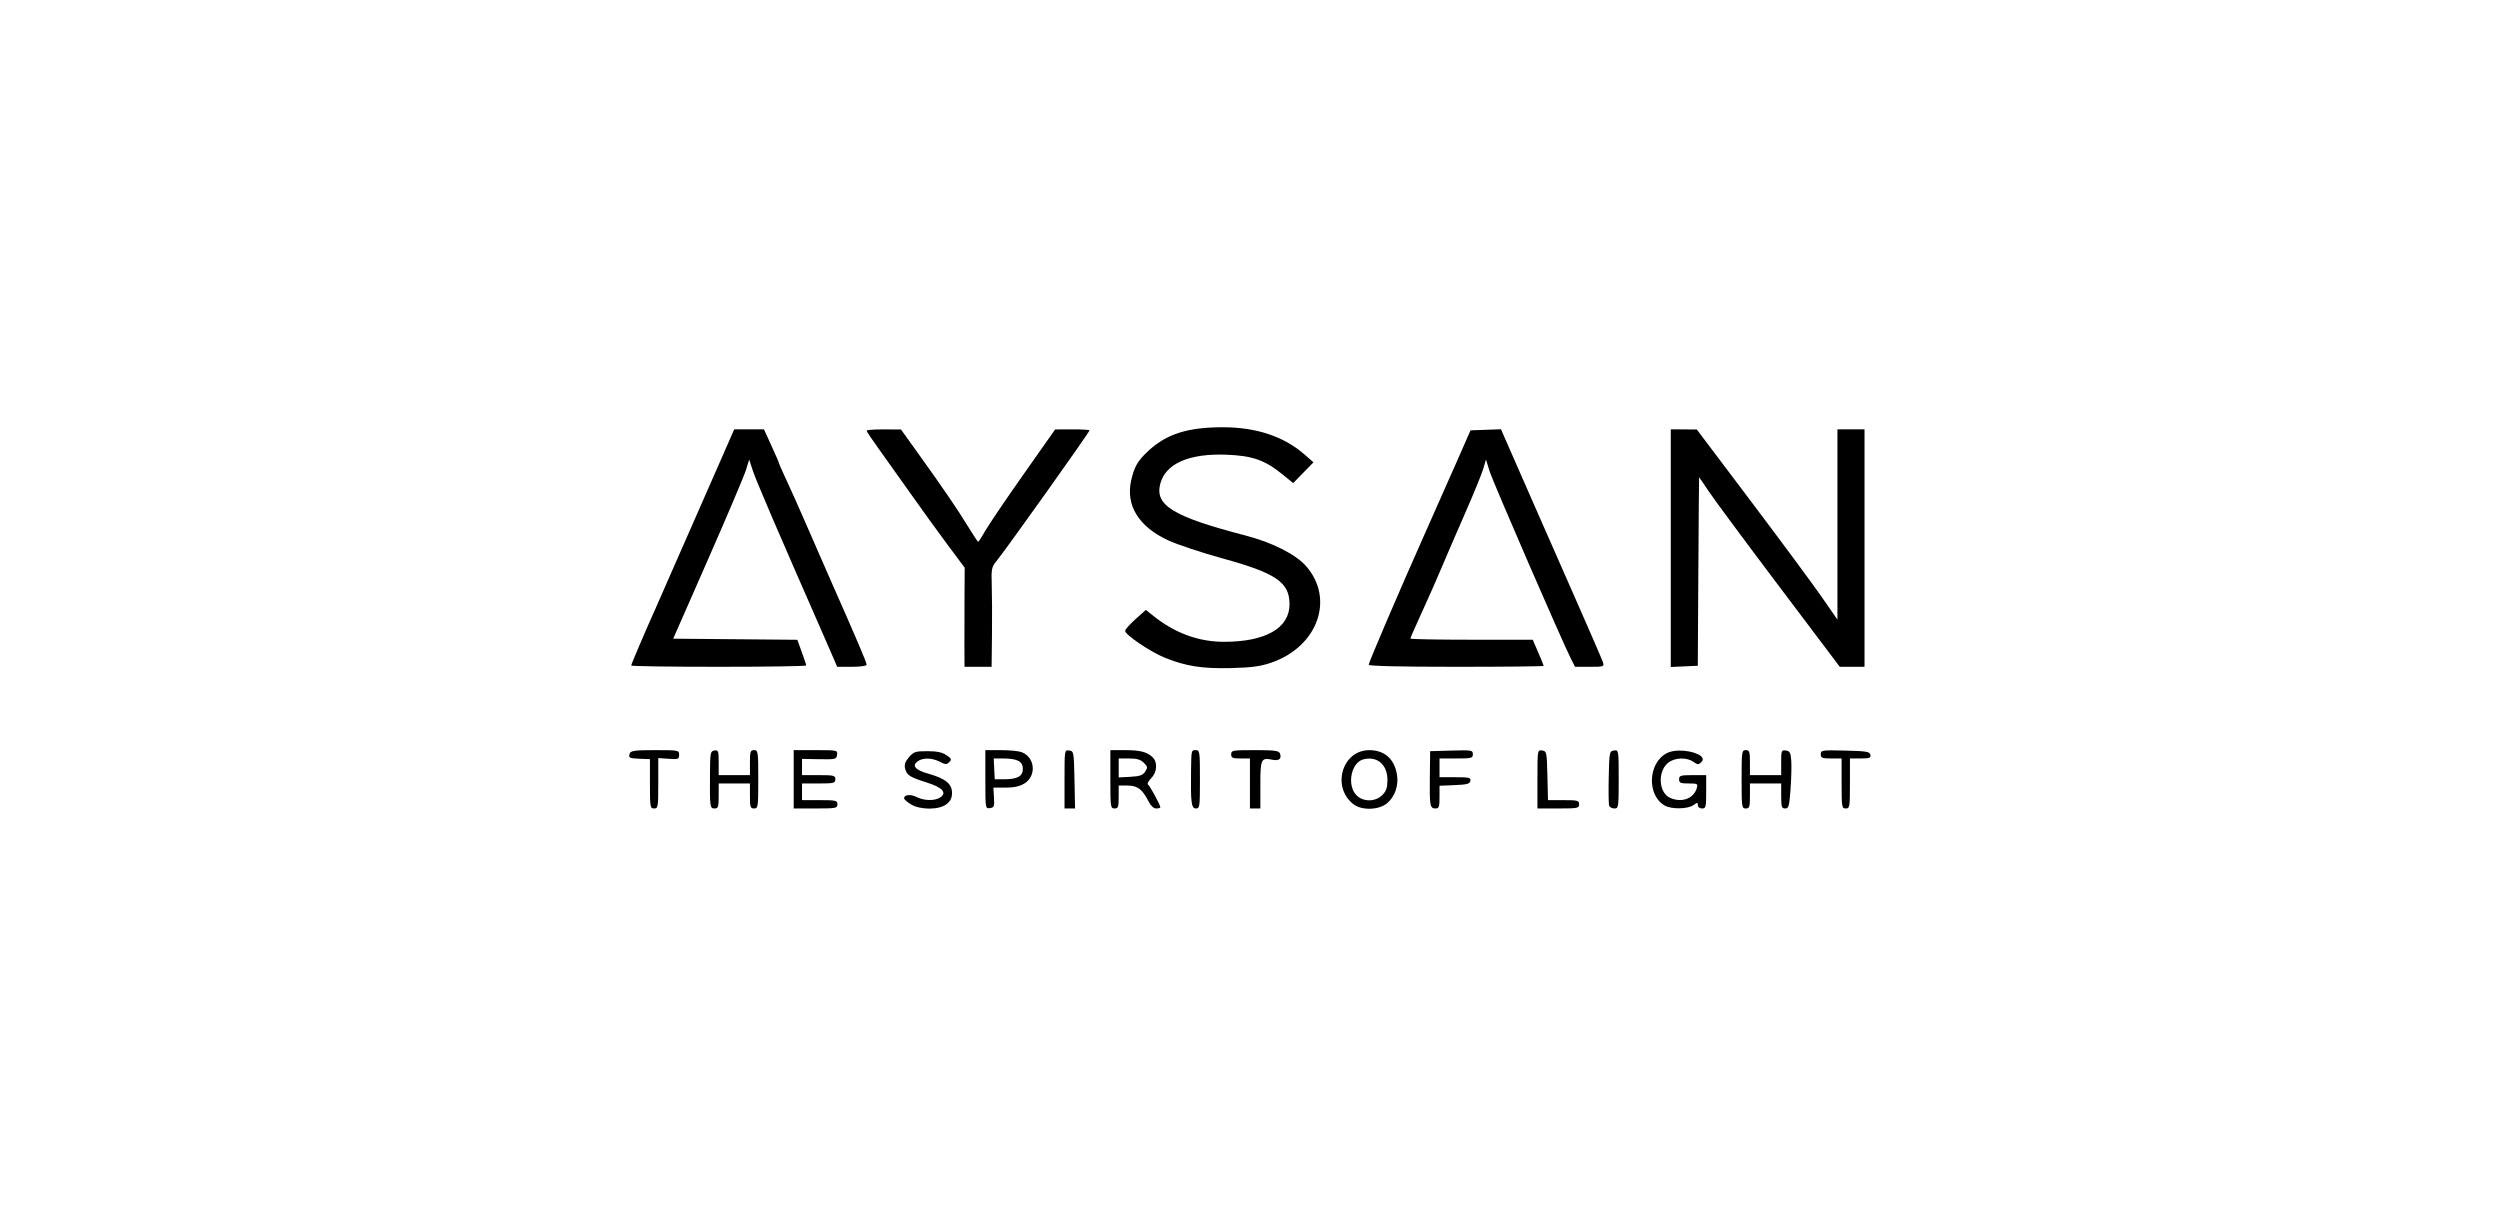 <?xml version="1.0" encoding="UTF-8" standalone="no"?>
<!-- Created with Inkscape (http://www.inkscape.org/) -->

<svg
   version="1.1"
   id="svg41"
   width="1600"
   height="788"
   viewBox="0 0 1600 788"
   sodipodi:docname="aysan.svg"
   inkscape:version="1.1 (c4e8f9e, 2021-05-24)"
   xmlns:inkscape="http://www.inkscape.org/namespaces/inkscape"
   xmlns:sodipodi="http://sodipodi.sourceforge.net/DTD/sodipodi-0.dtd"
   xmlns="http://www.w3.org/2000/svg"
   xmlns:svg="http://www.w3.org/2000/svg">
  <sodipodi:namedview
     id="namedview12"
     pagecolor="#ffffff"
     bordercolor="#999999"
     borderopacity="1"
     inkscape:pageshadow="0"
     inkscape:pageopacity="0"
     inkscape:pagecheckerboard="0"
     showgrid="false"
     inkscape:zoom="0.31519626"
     inkscape:cx="344.22997"
     inkscape:cy="115.80087"
     inkscape:window-width="1440"
     inkscape:window-height="847"
     inkscape:window-x="0"
     inkscape:window-y="25"
     inkscape:window-maximized="0"
     inkscape:current-layer="svg41" />
  <defs
     id="defs45" />
  <path
     id="path543"
     style="fill:#000000;stroke-width:1.333"
     d="M 782.434 273.439 C 760.099 273.471 746.699 277.716 735.059 288.445 C 728.176 294.79 725.928 298.644 723.945 307.49 C 720.371 323.438 728.716 336.991 747.514 345.771 C 753.259 348.455 769.032 353.698 782.564 357.422 C 816.763 366.833 825.293 372.69 825.293 386.754 C 825.293 401.987 809.989 410.754 783.393 410.754 C 767.144 410.754 752.136 405.274 738.314 394.295 L 733.334 390.338 L 726.783 396.213 C 723.18 399.443 720.17 402.806 720.096 403.686 C 719.889 406.124 736.08 417.114 745.547 420.961 C 758.884 426.38 769.476 428.031 787.961 427.572 C 800.932 427.25 806.58 426.494 813.436 424.164 C 843.301 414.014 854.404 383.354 835.848 362.273 C 829.243 354.771 814.224 347.173 797.293 342.768 C 750.654 330.633 738.853 323.436 742.623 309.436 C 746.07 296.635 761.133 290.089 785.012 291.016 C 801.587 291.659 809.564 294.466 820.779 303.602 L 827.629 309.182 L 834.129 302.525 L 840.627 295.871 L 834.652 290.676 C 821.502 279.243 803.824 273.409 782.434 273.439 z M 960.627 274.719 L 950.887 275.07 L 941.148 275.42 L 931.754 296.754 C 926.587 308.487 917.547 328.886 911.666 342.086 C 895.526 378.311 875.961 423.996 875.961 425.457 C 875.961 426.275 896.595 426.754 931.961 426.754 C 962.761 426.754 987.961 426.492 987.961 426.174 C 987.961 425.856 986.382 421.956 984.453 417.508 L 980.945 409.42 L 941.785 409.42 C 920.248 409.42 902.627 409.09 902.627 408.686 C 902.627 408.281 905.982 400.632 910.084 391.686 C 914.186 382.74 919.803 370.02 922.566 363.42 C 925.33 356.82 932.069 341.221 937.541 328.754 C 943.014 316.287 948.287 303.386 949.262 300.086 L 951.035 294.086 L 953.279 301.42 C 955.32 308.089 999.502 409.929 1005.484 421.754 L 1008.014 426.754 L 1017.41 426.754 C 1026.443 426.754 1026.771 426.64 1025.889 423.861 C 1025.384 422.271 1017.662 404.422 1008.729 384.195 C 999.794 363.969 985.317 331.063 976.557 311.07 L 960.627 274.719 z M 469.908 274.754 L 460.992 295.086 C 429.937 365.91 421.369 385.417 418.963 390.754 C 412.974 404.037 403.961 425.178 403.961 425.941 C 403.961 426.388 429.161 426.754 459.961 426.754 C 490.761 426.754 515.961 426.365 515.961 425.891 C 515.961 425.416 514.682 421.524 513.121 417.242 L 510.283 409.459 L 470.562 409.105 L 430.842 408.754 L 453.115 358.086 C 465.366 330.219 476.308 304.421 477.432 300.754 L 479.475 294.086 L 481.871 301.42 C 483.858 307.501 498.008 340.459 525.949 404.086 C 528.364 409.586 531.572 416.937 533.076 420.42 L 535.811 426.754 L 545.219 426.754 C 550.659 426.754 554.627 426.186 554.627 425.408 C 554.627 423.951 548.911 410.522 531.928 372.086 C 525.933 358.519 518.321 341.12 515.012 333.42 C 511.703 325.72 506.662 314.435 503.811 308.342 C 500.959 302.248 498.627 296.975 498.627 296.623 C 498.627 296.271 496.444 291.205 493.775 285.367 L 488.922 274.754 L 479.416 274.754 L 469.908 274.754 z M 1069.293 274.754 L 1069.293 350.814 L 1069.293 426.875 L 1077.939 426.48 L 1086.586 426.086 L 1086.939 365.758 C 1087.134 332.577 1087.356 305.426 1087.432 305.424 C 1087.508 305.421 1090.265 309.47 1093.561 314.42 C 1096.856 319.37 1117.082 346.669 1138.506 375.086 L 1177.457 426.754 L 1185.375 426.754 L 1193.293 426.754 L 1193.293 350.754 L 1193.293 274.754 L 1184.627 274.754 L 1175.961 274.754 L 1175.961 335.648 L 1175.961 396.545 L 1165.627 381.678 C 1159.944 373.501 1139.694 346.127 1120.627 320.844 L 1085.961 274.875 L 1077.627 274.814 L 1069.293 274.754 z M 686.293 274.799 L 675.293 274.846 L 654.908 303.799 C 643.697 319.723 632.735 335.904 630.549 339.754 C 628.362 343.604 626.33 346.754 626.033 346.754 C 625.736 346.754 622.85 342.403 619.619 337.086 C 613.129 326.404 603.448 312.222 587.293 289.73 L 576.627 274.879 L 565.627 274.816 C 559.577 274.782 554.627 275.15 554.627 275.635 C 554.627 276.119 558.139 281.368 562.432 287.301 C 566.724 293.233 575.941 306.186 582.914 316.086 C 589.887 325.986 600.502 340.668 606.502 348.713 L 617.41 363.34 L 617.287 382.047 C 617.219 392.336 617.193 406.604 617.229 413.754 L 617.293 426.754 L 625.961 426.754 L 634.627 426.754 L 634.863 406.42 C 634.993 395.237 634.929 380.957 634.723 374.688 C 634.381 364.328 634.639 362.932 637.555 359.355 C 643.964 351.494 697.293 276.572 697.293 275.43 C 697.293 275.058 692.343 274.773 686.293 274.799 z M 419.252 480.086 C 406.624 480.086 403.736 480.455 403.088 482.145 C 401.988 485.012 402.63 485.347 409.719 485.615 L 415.961 485.852 L 415.961 501.637 C 415.961 516.532 416.11 517.42 418.627 517.42 C 421.147 517.42 421.293 516.531 421.293 501.291 L 421.293 485.162 L 427.961 485.625 C 434.124 486.052 434.628 485.859 434.627 483.086 C 434.626 480.148 434.307 480.086 419.252 480.086 z M 482.627 480.086 C 480.257 480.086 479.961 480.975 479.961 488.086 L 479.961 496.086 L 469.961 496.086 L 459.961 496.086 L 459.961 487.994 C 459.961 480.591 459.728 479.936 457.232 480.326 C 454.714 480.72 454.496 481.726 454.402 493.42 C 454.216 516.566 454.319 517.42 457.293 517.42 C 459.663 517.42 459.961 516.531 459.961 509.42 L 459.961 501.42 L 469.961 501.42 L 479.961 501.42 L 479.961 509.42 C 479.961 516.531 480.257 517.42 482.627 517.42 C 485.167 517.42 485.293 516.532 485.293 498.754 C 485.293 480.976 485.167 480.086 482.627 480.086 z M 507.961 480.086 L 507.961 498.754 L 507.961 517.42 L 521.961 517.42 C 535.072 517.42 535.961 517.251 535.961 514.754 C 535.961 512.296 535.071 512.086 524.627 512.086 L 513.293 512.086 L 513.293 506.754 L 513.293 501.42 L 523.961 501.42 C 533.739 501.42 534.627 501.198 534.627 498.754 C 534.627 496.309 533.739 496.086 523.961 496.086 L 513.293 496.086 L 513.293 490.889 L 513.293 485.691 L 524.293 485.889 C 534.753 486.075 535.314 485.938 535.719 483.086 C 536.138 480.138 535.904 480.086 522.053 480.086 L 507.961 480.086 z M 630.627 480.086 L 630.627 498.846 C 630.627 517.465 630.65 517.603 633.588 517.18 C 636.238 516.798 636.505 516.089 636.152 510.42 L 635.76 504.086 L 643.525 504.082 C 648.871 504.078 652.622 503.266 655.555 501.479 C 663.54 496.61 662.501 484.666 653.805 481.359 C 651.962 480.659 645.993 480.086 640.541 480.086 L 630.627 480.086 z M 710.627 480.086 L 710.627 498.754 C 710.627 516.532 710.753 517.42 713.293 517.42 C 715.636 517.42 715.961 516.53 715.961 510.086 L 715.961 502.754 L 721.729 502.754 C 728.033 502.754 731.167 505.162 735.172 513.086 C 736.529 515.772 738.362 517.42 739.994 517.42 C 741.442 517.42 742.627 517.1 742.627 516.709 C 742.627 515.22 735.952 502.904 734.738 502.154 C 734.038 501.722 734.927 499.907 736.713 498.121 C 740.519 494.315 741.011 487.993 737.754 484.736 C 734.262 481.244 729.808 480.086 719.873 480.086 L 710.627 480.086 z M 765.293 480.086 C 762.445 480.086 762.466 480.004 762.275 492.754 C 761.967 513.434 762.453 517.42 765.293 517.42 C 767.833 517.42 767.961 516.532 767.961 498.754 C 767.961 480.976 767.833 480.086 765.293 480.086 z M 803.15 480.086 C 788.849 480.086 787.961 480.243 787.961 482.754 C 787.961 485.026 788.85 485.42 793.961 485.42 L 799.961 485.42 L 799.961 501.42 L 799.961 517.42 L 803.293 517.42 L 806.627 517.42 L 806.627 502.229 C 806.627 485.615 807.043 484.77 814.48 486.258 C 818.643 487.09 820.432 485.538 819.154 482.207 C 818.476 480.441 815.806 480.086 803.15 480.086 z M 1117.293 480.086 C 1114.753 480.086 1114.627 480.976 1114.627 498.754 C 1114.627 516.532 1114.753 517.42 1117.293 517.42 C 1119.663 517.42 1119.961 516.531 1119.961 509.42 L 1119.961 501.42 L 1129.961 501.42 L 1139.961 501.42 L 1139.961 509.42 C 1139.961 516.401 1140.284 517.42 1142.502 517.42 C 1144.754 517.42 1145.148 516.013 1145.949 505.086 C 1146.447 498.303 1146.652 490.054 1146.406 486.754 C 1146.031 481.71 1145.483 480.684 1142.961 480.326 C 1140.132 479.924 1139.961 480.364 1139.961 487.994 L 1139.961 496.086 L 1129.961 496.086 L 1119.961 496.086 L 1119.961 488.086 C 1119.961 480.975 1119.663 480.086 1117.293 480.086 z M 876.359 480.092 C 859.016 480.109 852.055 503.576 866.113 514.635 C 871.438 518.823 882.445 518.523 887.77 514.043 C 892.75 509.852 895.191 502.815 894.078 495.855 C 892.463 485.753 886.088 480.082 876.359 480.092 z M 684.293 480.326 C 681.304 479.902 681.293 479.969 681.293 498.66 L 681.293 517.42 L 684.664 517.42 L 688.035 517.42 L 687.664 499.086 C 687.303 481.218 687.217 480.741 684.293 480.326 z M 986.961 480.326 C 983.972 479.902 983.961 479.969 983.961 498.66 L 983.961 517.42 L 997.293 517.42 C 1009.737 517.42 1010.627 517.243 1010.627 514.754 C 1010.627 512.325 1009.739 512.086 1000.67 512.086 L 990.711 512.086 L 990.336 496.42 C 989.974 481.319 989.853 480.737 986.961 480.326 z M 1032.961 480.326 C 1030.057 480.739 1029.948 481.285 1029.584 497.346 C 1029.377 506.472 1029.507 514.722 1029.875 515.68 C 1030.242 516.637 1031.762 517.42 1033.252 517.42 C 1035.846 517.42 1035.961 516.627 1035.961 498.66 C 1035.961 479.969 1035.95 479.902 1032.961 480.326 z M 928.961 480.373 L 915.293 480.754 L 915.096 497.33 C 914.875 515.826 915.166 517.42 918.77 517.42 C 920.938 517.42 921.293 516.394 921.293 510.145 L 921.293 502.869 L 930.945 502.479 C 938.892 502.156 940.676 501.675 941.043 499.754 C 941.435 497.698 940.288 497.42 931.391 497.42 L 921.293 497.42 L 921.293 491.42 L 921.293 485.42 L 931.961 485.42 C 941.8 485.42 942.627 485.21 942.627 482.707 C 942.627 480.13 941.941 480.012 928.961 480.373 z M 1180.943 480.377 C 1165.977 480.018 1165.293 480.12 1165.293 482.711 C 1165.293 485.073 1166.148 485.42 1171.961 485.42 L 1178.627 485.42 L 1178.627 501.42 C 1178.627 516.531 1178.774 517.42 1181.293 517.42 C 1183.812 517.42 1183.961 516.531 1183.961 501.42 L 1183.961 485.42 L 1190.725 485.42 C 1196.448 485.42 1197.421 485.06 1197.043 483.086 C 1196.652 481.048 1194.613 480.705 1180.943 480.377 z M 1074.438 480.381 C 1071.581 480.442 1068.851 480.936 1066.789 482.002 C 1054.65 488.28 1053.879 509.14 1065.547 515.615 C 1069.839 517.997 1080.095 517.843 1083.664 515.344 C 1086.346 513.465 1086.627 513.465 1086.627 515.344 C 1086.627 516.53 1087.768 517.42 1089.293 517.42 C 1091.737 517.42 1091.961 516.532 1091.961 506.754 L 1091.961 496.086 L 1083.293 496.086 C 1075.515 496.086 1074.627 496.361 1074.627 498.754 C 1074.627 501.031 1075.516 501.42 1080.717 501.42 C 1086.402 501.42 1086.748 501.619 1085.934 504.42 C 1083.968 511.18 1076.209 513.966 1068.779 510.58 C 1061.625 507.32 1060.757 494.124 1067.322 488.42 C 1071.468 484.817 1079.273 484.42 1083.787 487.582 C 1086.552 489.518 1087.086 489.531 1088.904 487.713 C 1092.716 483.901 1083.008 480.196 1074.438 480.381 z M 593.512 480.754 C 585.849 480.754 584.755 481.112 581.748 484.607 C 579.263 487.496 578.65 489.334 579.303 491.941 C 580.362 496.175 582.144 497.316 593.158 500.811 C 603.025 503.941 606.083 507.161 602.039 510.164 C 598.69 512.651 591.525 512.62 586.645 510.096 C 582.845 508.131 578.627 508.563 578.627 510.916 C 578.627 511.582 580.578 513.314 582.961 514.768 C 589.043 518.476 601 518.417 605.781 514.656 C 608.329 512.652 609.293 510.664 609.293 507.42 C 609.293 501.686 605.076 498.245 594.361 495.238 C 585.769 492.827 583.387 490.112 587.332 487.227 C 590.632 484.813 596.504 484.942 601.525 487.539 C 605.088 489.381 605.876 489.409 607.539 487.746 C 609.202 486.083 608.963 485.499 605.707 483.293 C 602.999 481.458 599.618 480.754 593.512 480.754 z M 635.982 485.42 L 641.885 485.42 C 651.089 485.42 654.627 487.27 654.627 492.086 C 654.627 496.859 651.083 498.759 642.207 498.744 L 636.627 498.734 L 636.305 492.078 L 636.305 492.076 L 635.982 485.42 z M 715.961 485.42 L 722.627 485.42 C 727.594 485.42 729.999 486.124 732.059 488.184 C 734.544 490.669 734.628 491.242 732.902 493.852 C 731.376 496.159 729.446 496.834 723.473 497.152 L 715.961 497.553 L 715.961 491.486 L 715.961 485.42 z M 878.73 485.721 C 884.269 486.826 887.961 491.799 887.961 499.064 C 887.961 504.162 887.264 506.238 884.688 508.814 C 880.151 513.351 872.266 513.336 867.988 508.783 C 861.853 502.253 864.774 487.938 872.645 485.963 C 874.833 485.414 876.884 485.352 878.73 485.721 z " />
</svg>
